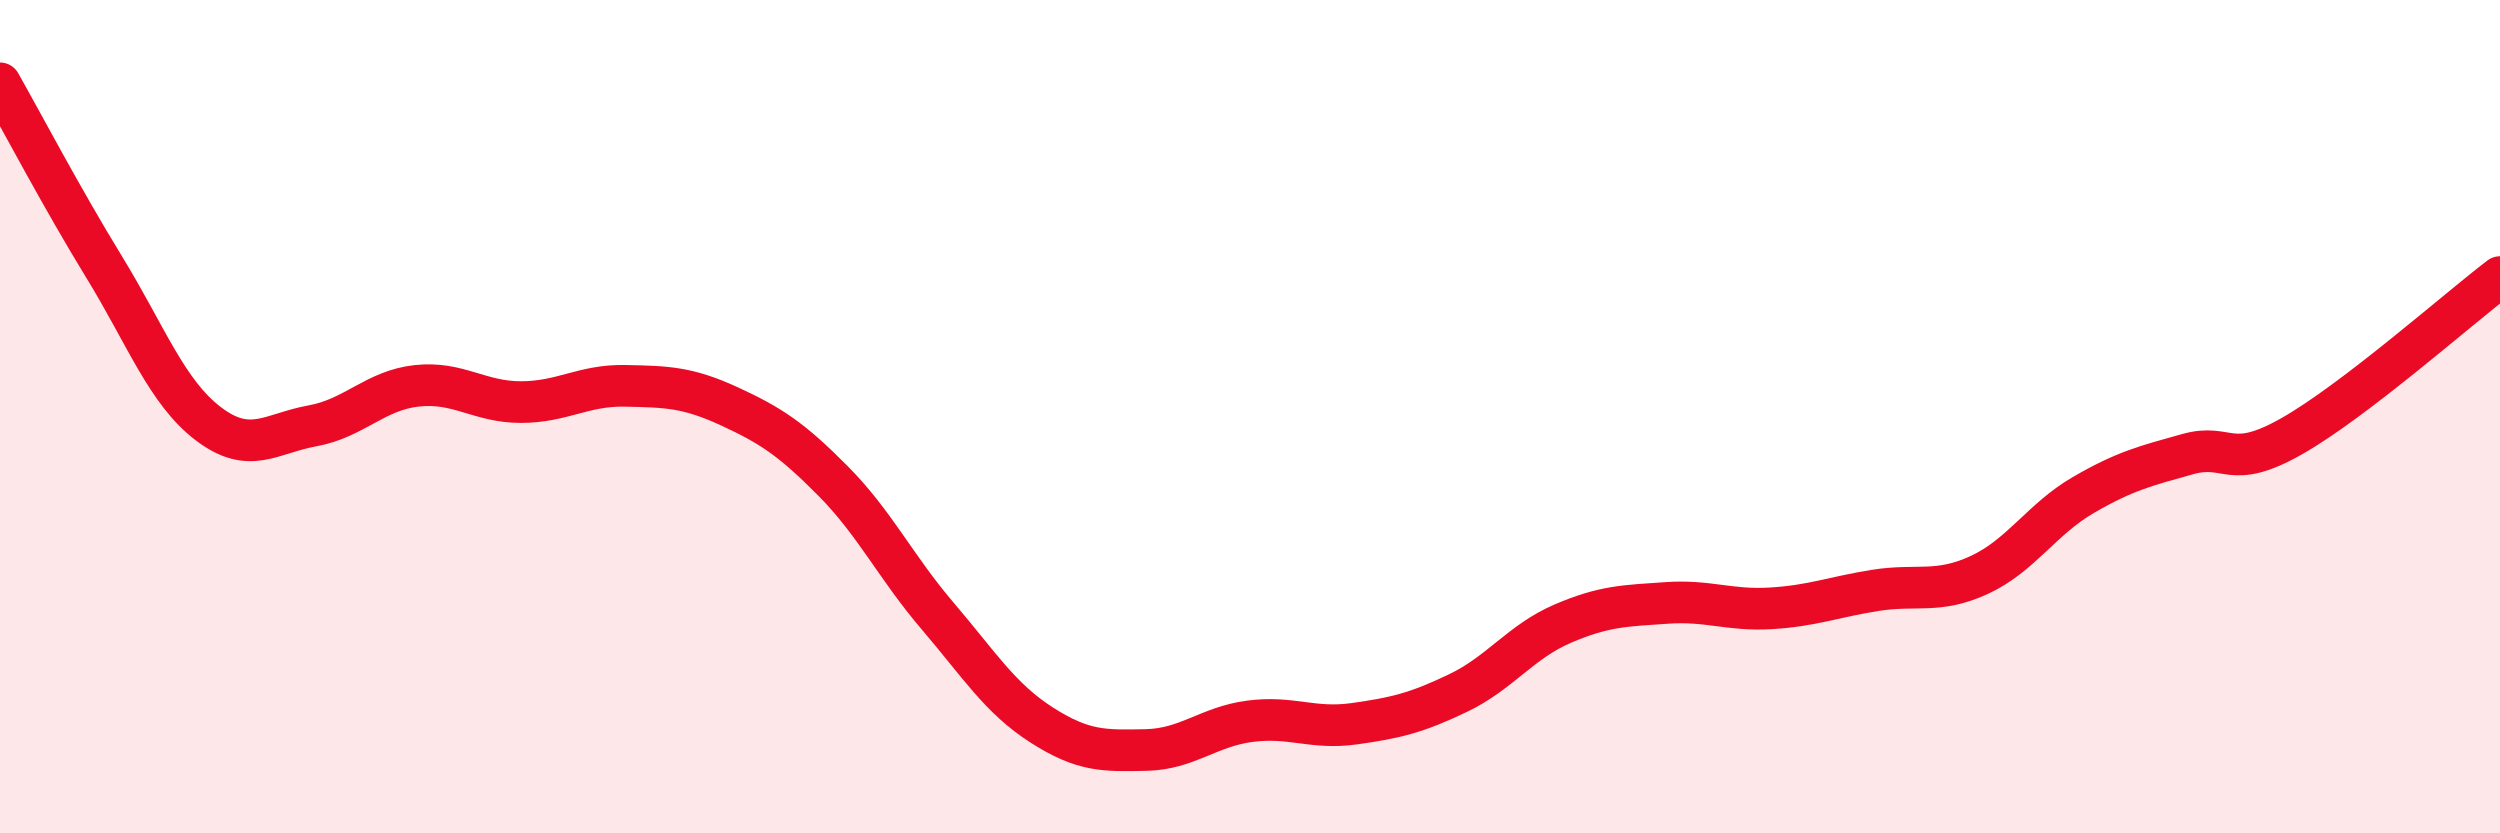 
    <svg width="60" height="20" viewBox="0 0 60 20" xmlns="http://www.w3.org/2000/svg">
      <path
        d="M 0,2 C 0.5,2.88 1.5,4.78 2.5,6.41 C 3.5,8.04 4,9.41 5,10.17 C 6,10.93 6.5,10.4 7.5,10.22 C 8.5,10.04 9,9.37 10,9.26 C 11,9.15 11.5,9.65 12.5,9.65 C 13.5,9.65 14,9.24 15,9.26 C 16,9.28 16.5,9.29 17.5,9.75 C 18.5,10.21 19,10.54 20,11.55 C 21,12.56 21.5,13.61 22.5,14.78 C 23.5,15.95 24,16.76 25,17.4 C 26,18.04 26.5,18.02 27.5,18 C 28.5,17.98 29,17.44 30,17.31 C 31,17.18 31.5,17.51 32.5,17.37 C 33.5,17.23 34,17.11 35,16.63 C 36,16.15 36.5,15.4 37.5,14.97 C 38.5,14.54 39,14.54 40,14.47 C 41,14.4 41.5,14.66 42.5,14.6 C 43.5,14.54 44,14.33 45,14.17 C 46,14.01 46.5,14.26 47.5,13.8 C 48.5,13.34 49,12.46 50,11.88 C 51,11.3 51.5,11.18 52.5,10.9 C 53.5,10.62 53.5,11.32 55,10.47 C 56.5,9.62 59,7.41 60,6.65L60 20L0 20Z"
        fill="#EB0A25"
        opacity="0.1"
        stroke-linecap="round"
        stroke-linejoin="round"
      />
      <path
        d="M 0,2 C 0.5,2.88 1.5,4.78 2.5,6.41 C 3.5,8.04 4,9.41 5,10.17 C 6,10.93 6.5,10.4 7.5,10.22 C 8.5,10.04 9,9.37 10,9.26 C 11,9.15 11.5,9.65 12.5,9.65 C 13.5,9.65 14,9.24 15,9.26 C 16,9.28 16.5,9.29 17.5,9.75 C 18.5,10.21 19,10.54 20,11.55 C 21,12.56 21.5,13.61 22.5,14.78 C 23.5,15.95 24,16.76 25,17.4 C 26,18.04 26.5,18.02 27.5,18 C 28.5,17.98 29,17.44 30,17.31 C 31,17.18 31.5,17.51 32.5,17.37 C 33.5,17.23 34,17.11 35,16.63 C 36,16.15 36.5,15.4 37.5,14.97 C 38.5,14.54 39,14.54 40,14.47 C 41,14.4 41.5,14.66 42.5,14.6 C 43.5,14.54 44,14.33 45,14.17 C 46,14.01 46.5,14.26 47.5,13.8 C 48.5,13.34 49,12.46 50,11.88 C 51,11.3 51.5,11.18 52.5,10.9 C 53.5,10.62 53.5,11.32 55,10.47 C 56.5,9.62 59,7.41 60,6.65"
        stroke="#EB0A25"
        stroke-width="1"
        fill="none"
        stroke-linecap="round"
        stroke-linejoin="round"
      />
    </svg>
  